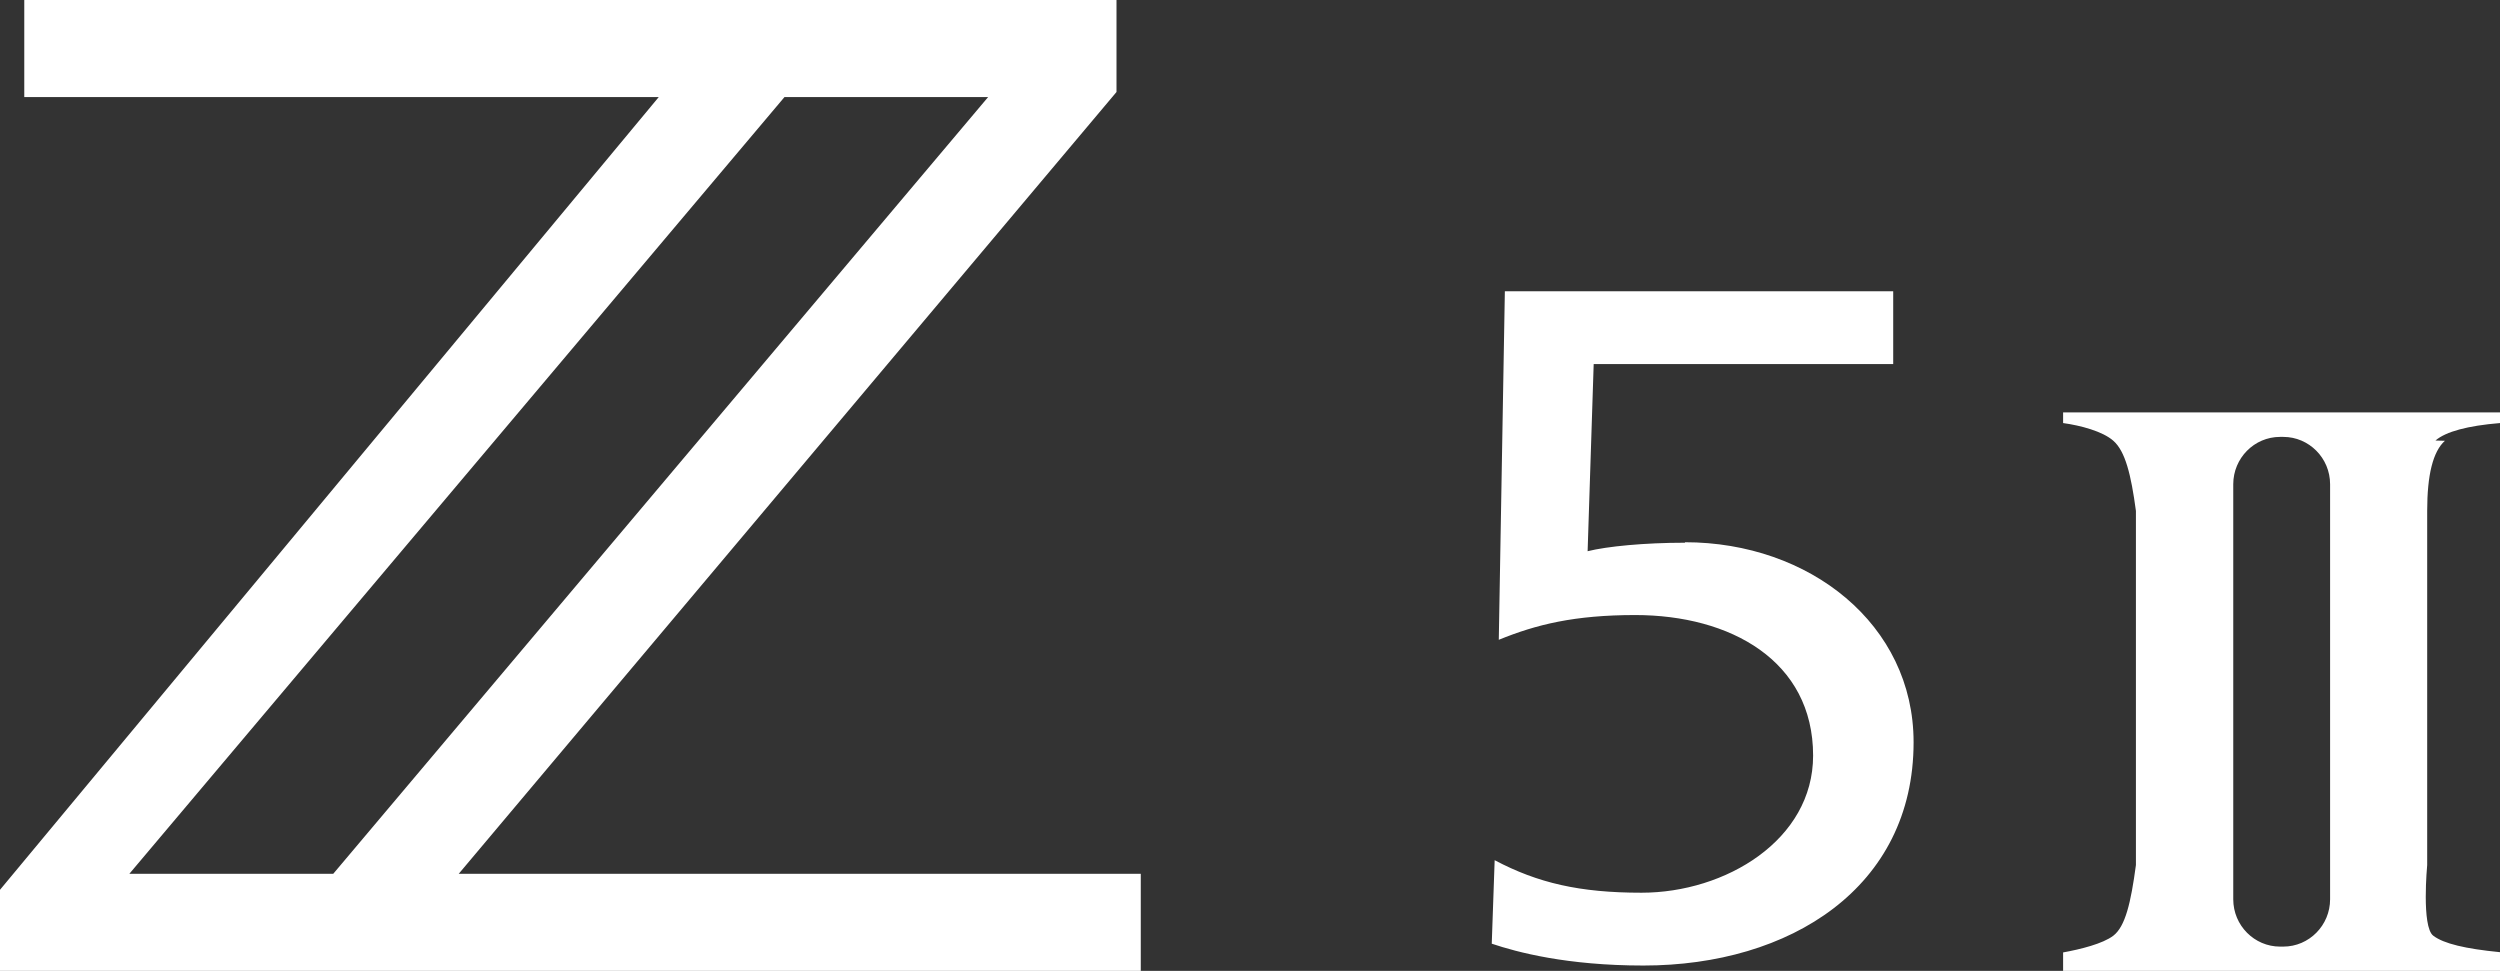 <svg xmlns="http://www.w3.org/2000/svg" data-name="レイヤー 2" viewBox="0 0 103 40"><rect x="0" y="0" width="103" height="40" fill="#333333" stroke="none"/><g data-name="レイヤー 1"><path d="M5.33 36 32.32 4h8.39L13.73 36zM46 3.79V0H1v4h26.14L0 36.66V40h47v-4H18.9zm23.42 18.57c-1.67 0-3.21.15-4.01.35l.25-7.71H78v-3H62l-.25 14.36c1.54-.63 3.12-1.02 5.62-1.02 3.92 0 7.33 1.88 7.33 5.79 0 3.48-3.61 5.65-7.07 5.65-2.55 0-4.27-.4-6.05-1.34l-.12 3.44c1.04.35 3.09.9 6.25.9 6.04 0 11.13-3.21 11.13-9.2 0-4.86-4.29-8.24-9.42-8.24M96 37.05c0 1.07-.86 1.95-1.93 1.95h-.13c-1.06 0-1.93-.87-1.93-1.95v-17.1c0-1.07.86-1.95 1.93-1.95h.13c1.06 0 1.93.87 1.93 1.95zm4.34-18.9c.43-.37 1.33-.61 2.66-.72v-.44H85v.44c.72.1 1.63.34 2.07.73.49.43.73 1.39.93 2.89v14.59c-.21 1.57-.44 2.53-.93 2.91-.43.33-1.35.56-2.07.69V40h18v-.77c-1.42-.14-2.32-.35-2.75-.68-.49-.37-.25-2.91-.25-2.91V21.05c0-1.49.24-2.45.73-2.89" data-name="logo-product-z5_2" style="fill:#fff"/></g></svg>